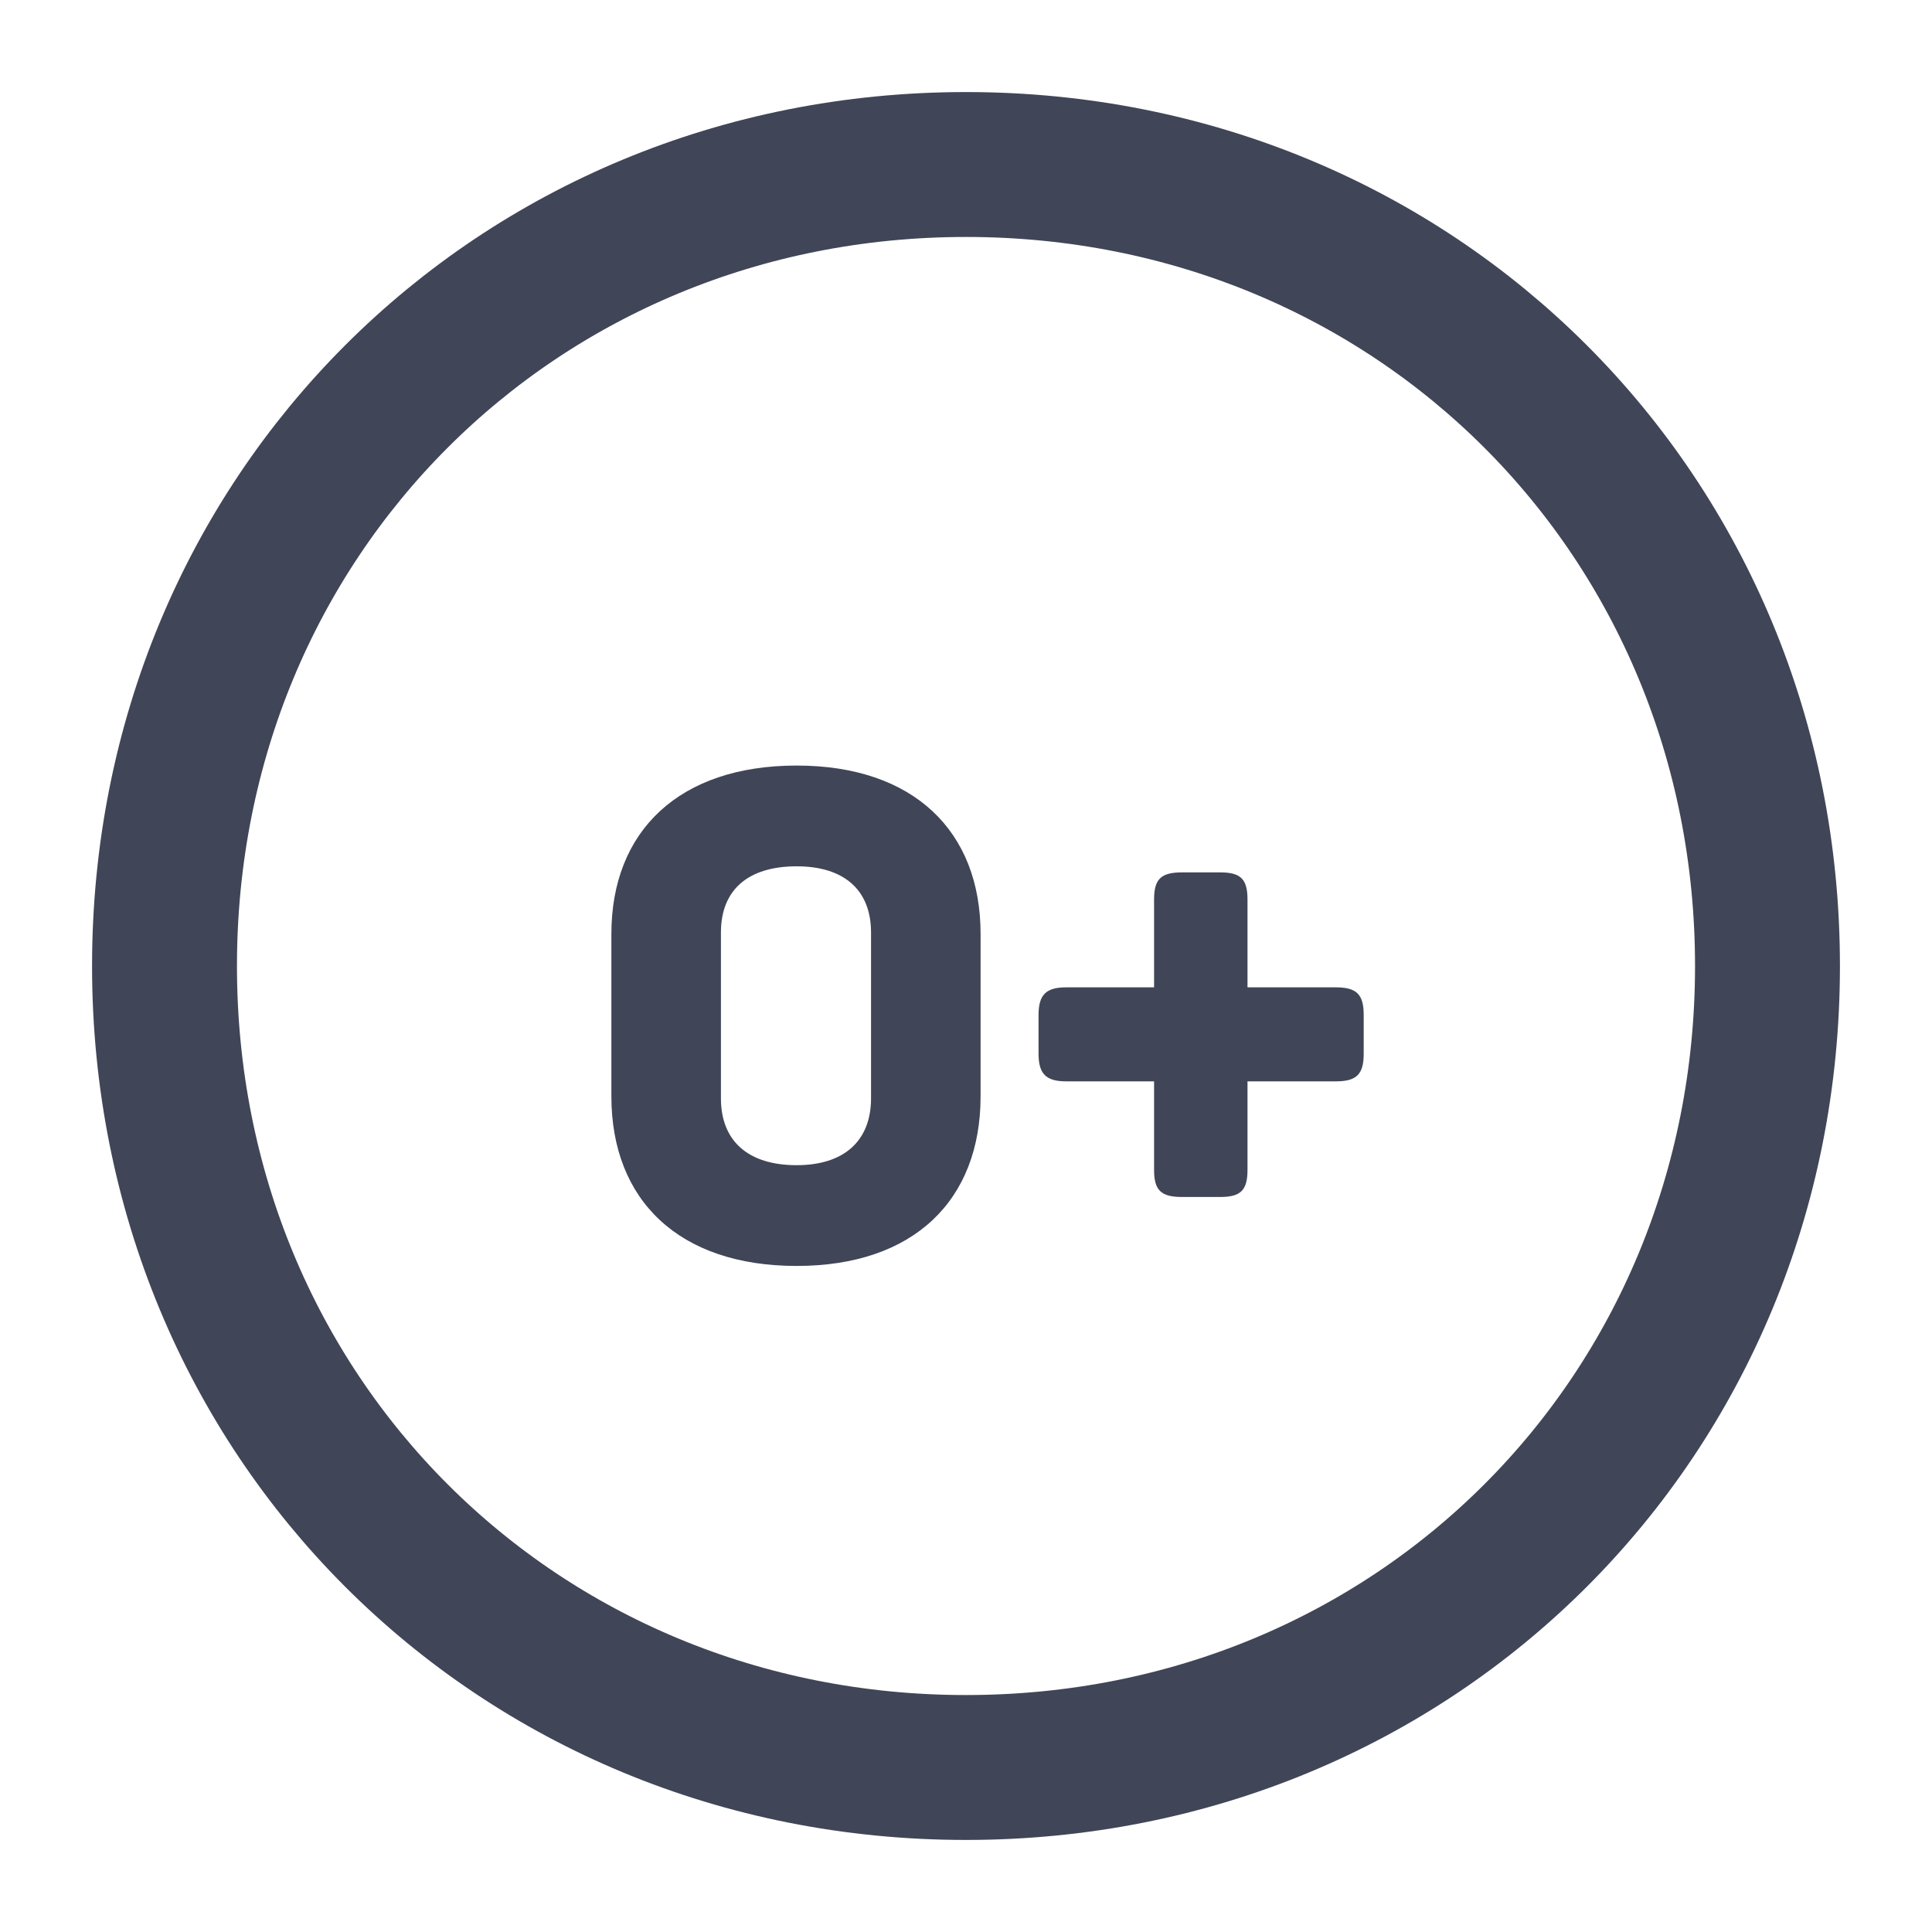 <svg width="20" height="20" viewBox="0 0 20 20" fill="none" xmlns="http://www.w3.org/2000/svg">
<g clip-path="url(#clip0_583_2914)">
<mask id="mask0_583_2914" style="mask-type:luminance" maskUnits="userSpaceOnUse" x="0" y="0" width="20" height="20">
<path d="M0 -1.90735e-06H20V20H0V-1.90735e-06Z" fill="white"/>
</mask>
<g mask="url(#mask0_583_2914)">
<path d="M18.297 10C18.297 14.66 14.66 18.297 10 18.297C5.34 18.297 1.703 14.66 1.703 10C1.703 5.34 5.34 1.703 10 1.703C14.66 1.703 18.297 5.34 18.297 10Z" stroke="#404557" stroke-width="1.5" stroke-miterlimit="10" stroke-linecap="round" stroke-linejoin="round"/>
<path d="M6.329 9.668C6.329 8.604 7.029 7.925 8.247 7.925C9.458 7.925 10.151 8.604 10.151 9.668V11.348C10.151 12.426 9.458 13.105 8.247 13.105C7.029 13.105 6.329 12.426 6.329 11.348V9.668ZM9.017 9.654C9.017 9.206 8.73 8.968 8.247 8.968C7.75 8.968 7.463 9.206 7.463 9.654V11.369C7.463 11.817 7.75 12.062 8.247 12.062C8.73 12.062 9.017 11.817 9.017 11.369V9.654ZM13.831 10.221C14.047 10.221 14.117 10.298 14.117 10.508V10.907C14.117 11.117 14.047 11.194 13.831 11.194H12.914V12.111C12.914 12.321 12.844 12.391 12.633 12.391H12.235C12.018 12.391 11.947 12.321 11.947 12.111V11.194H11.037C10.828 11.194 10.751 11.117 10.751 10.907V10.508C10.751 10.298 10.828 10.221 11.037 10.221H11.947V9.311C11.947 9.101 12.018 9.031 12.235 9.031H12.633C12.844 9.031 12.914 9.101 12.914 9.311V10.221H13.831Z" fill="#404557"/>
</g>
</g>
<defs>
<clipPath id="clip0_583_2914">
<rect width="20" height="20" fill="white"/>
</clipPath>
</defs>
</svg>

